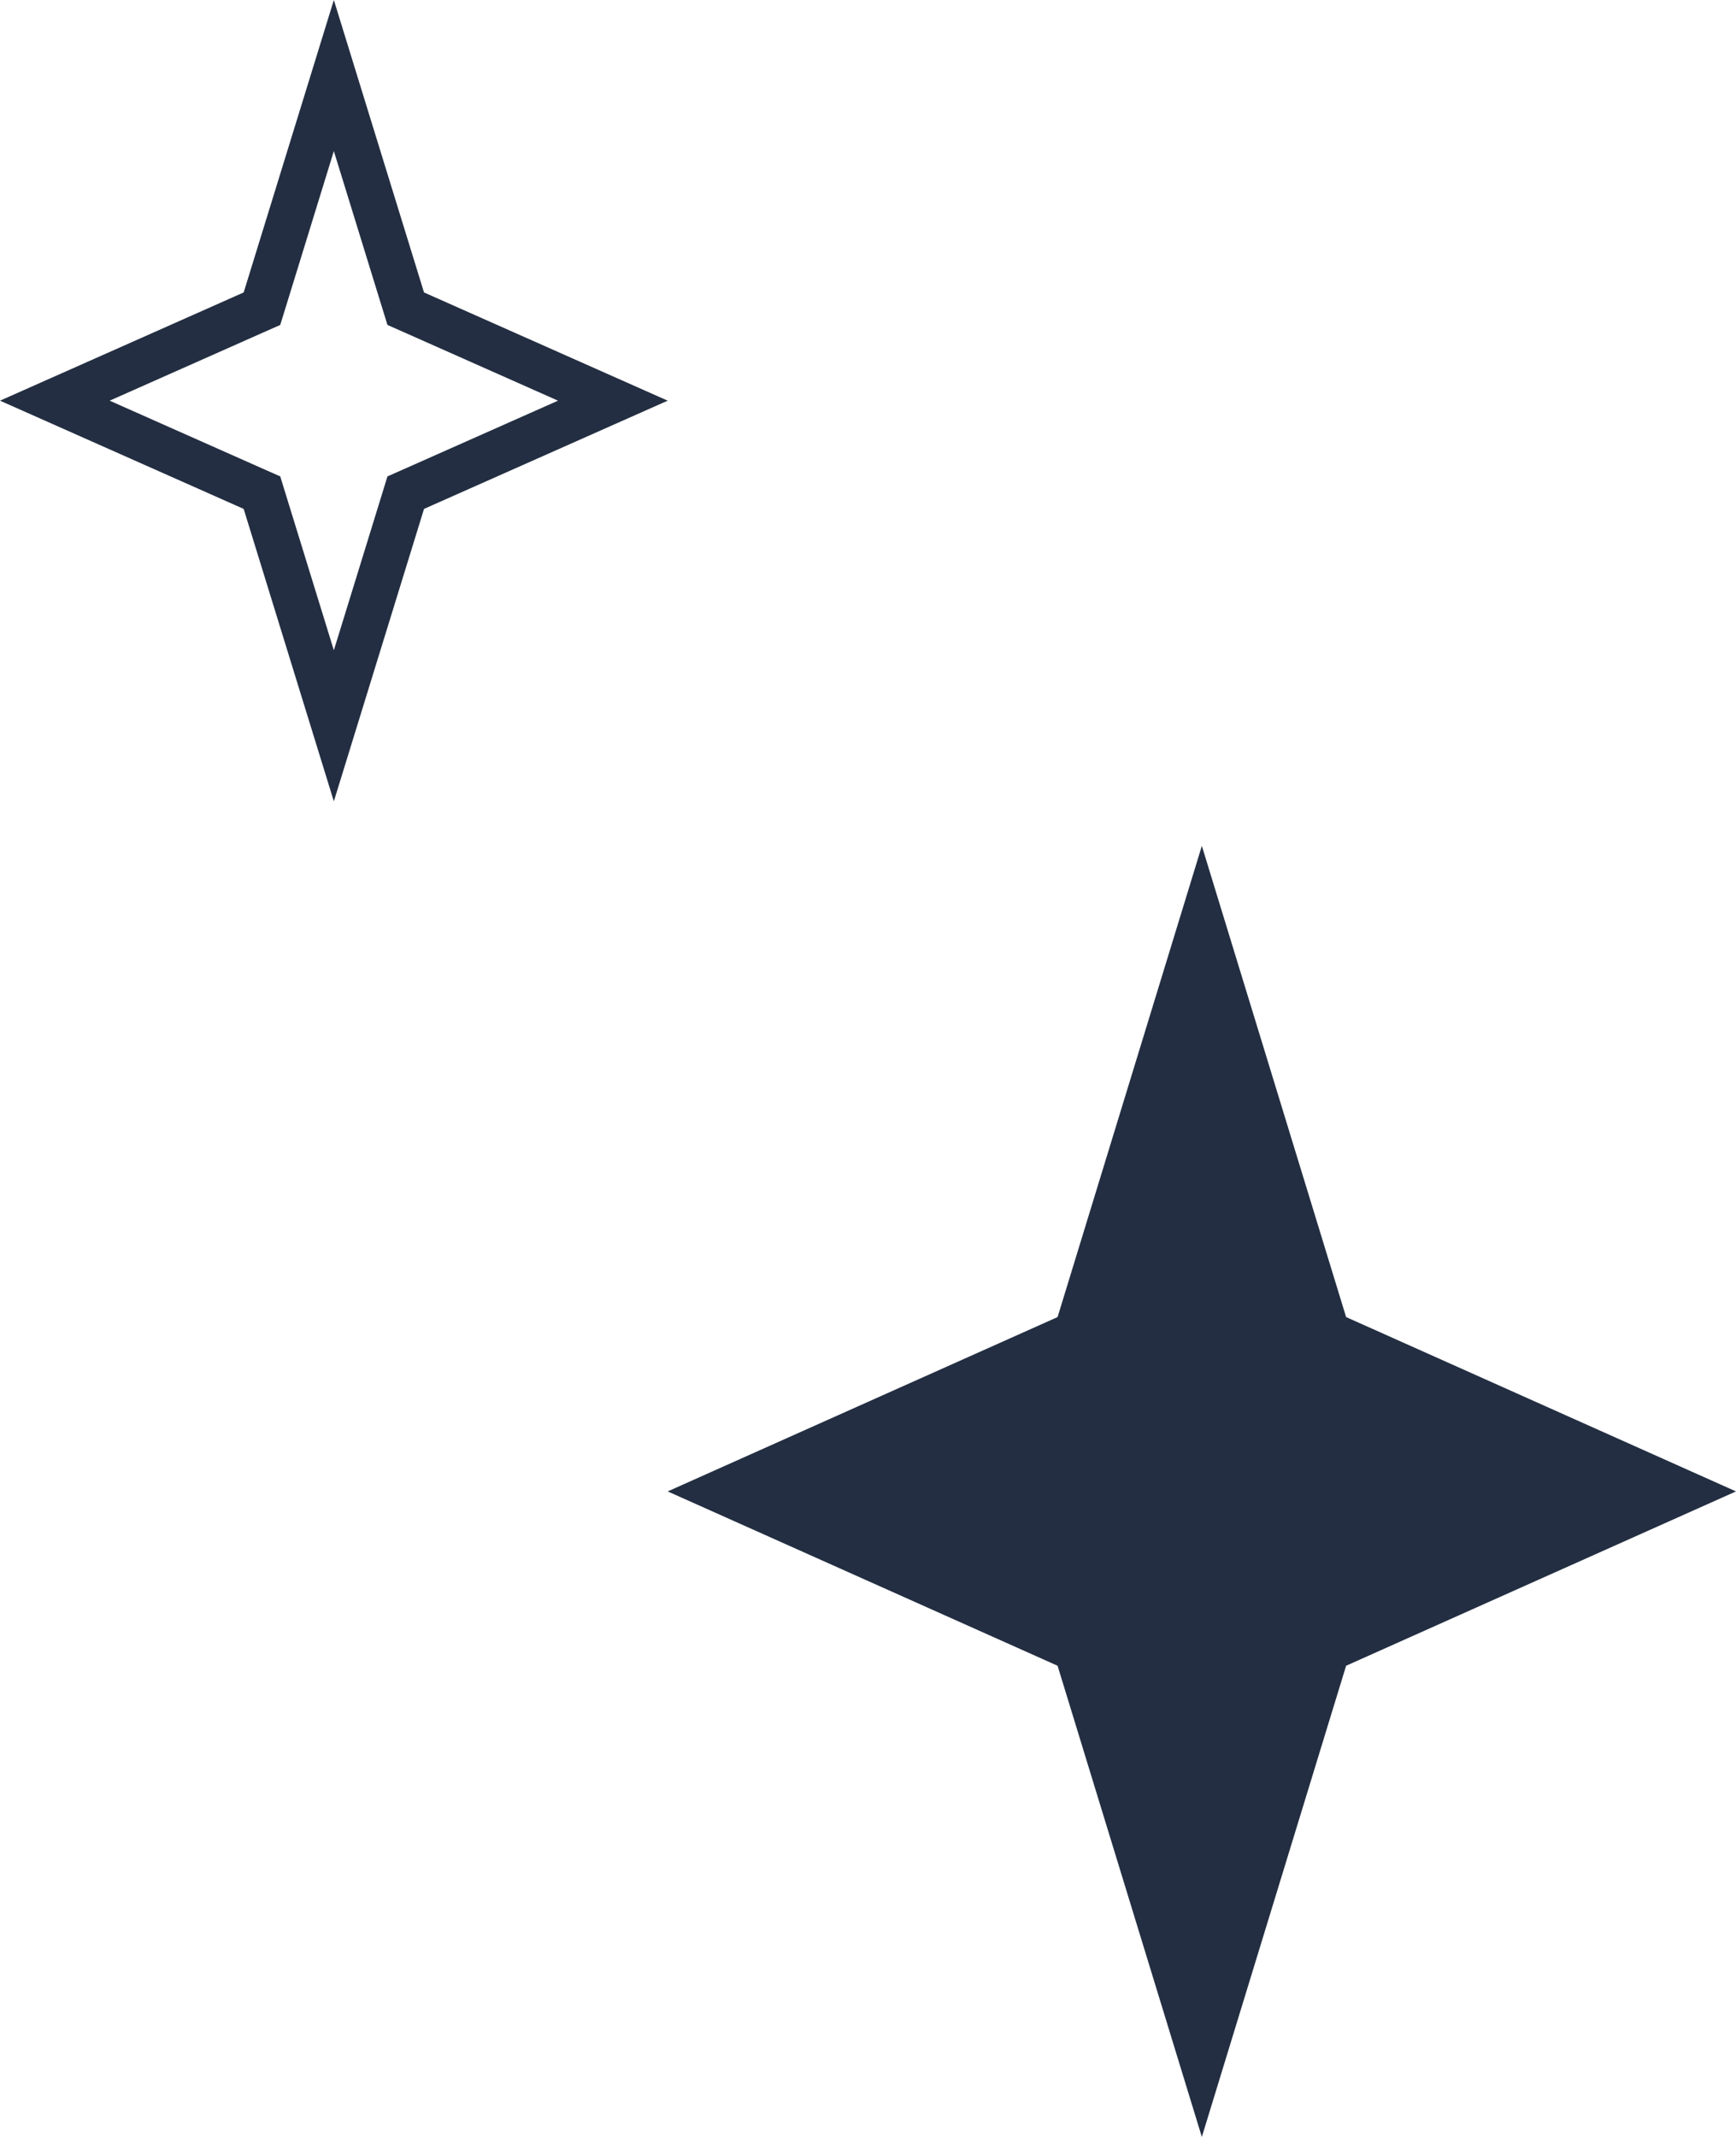 <?xml version="1.0" encoding="UTF-8"?> <svg xmlns="http://www.w3.org/2000/svg" width="39" height="48" viewBox="0 0 39 48" fill="none"> <path d="M27 19L30.241 29.584L39 33.5L30.241 37.416L27 48L23.759 37.416L15 33.5L23.759 29.584L27 19Z" fill="#232E42"></path> <path d="M7.5 1.697L9.048 6.717L9.115 6.934L9.323 7.026L13.768 9L9.323 10.974L9.115 11.066L9.048 11.284L7.5 16.303L5.952 11.284L5.885 11.066L5.677 10.974L1.232 9L5.677 7.026L5.885 6.934L5.952 6.717L7.5 1.697Z" stroke="#232E42"></path> </svg> 